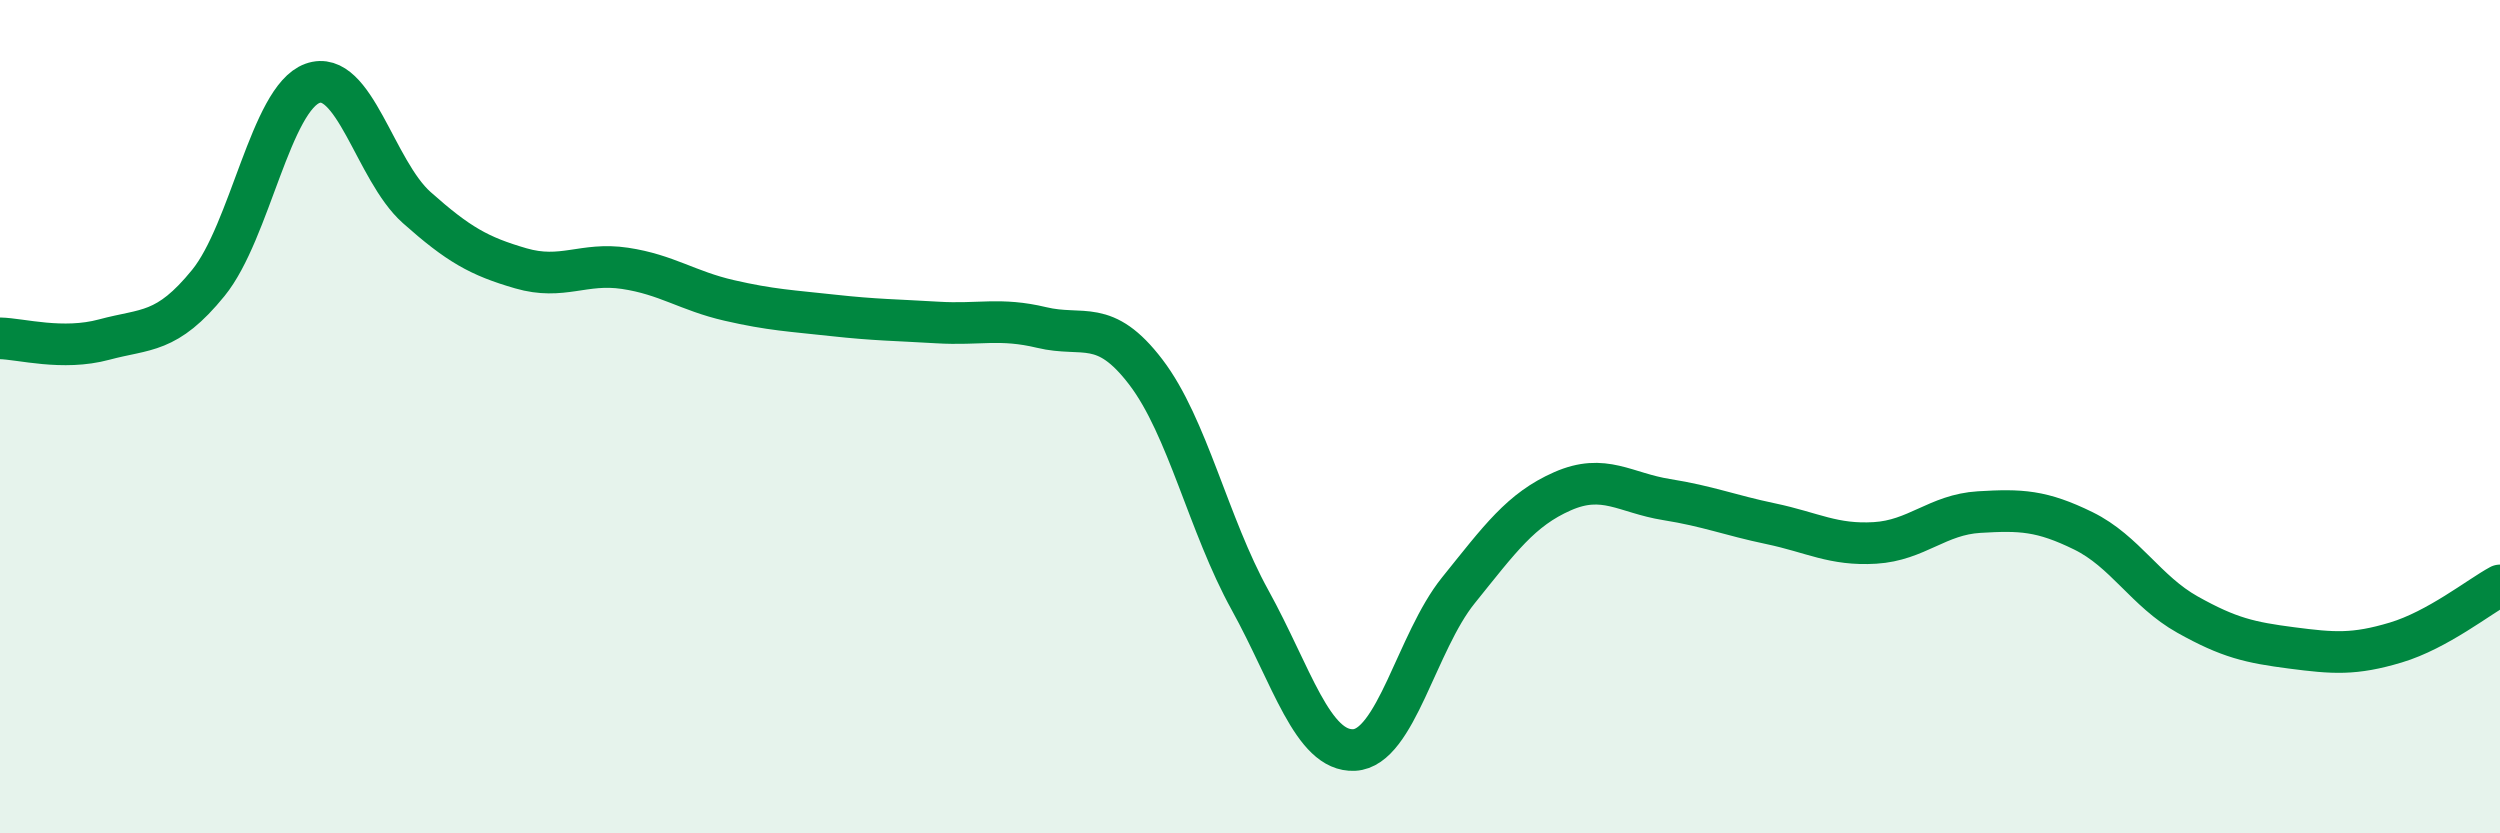 
    <svg width="60" height="20" viewBox="0 0 60 20" xmlns="http://www.w3.org/2000/svg">
      <path
        d="M 0,8.12 C 0.5,8.13 1.5,8.42 2.5,8.15 C 3.5,7.88 4,8.02 5,6.79 C 6,5.56 6.5,2.36 7.5,2 C 8.5,1.64 9,4.09 10,4.98 C 11,5.87 11.5,6.15 12.5,6.44 C 13.5,6.73 14,6.29 15,6.44 C 16,6.59 16.5,6.98 17.5,7.21 C 18.5,7.44 19,7.46 20,7.57 C 21,7.68 21.5,7.68 22.5,7.74 C 23.5,7.8 24,7.62 25,7.86 C 26,8.1 26.5,7.62 27.5,8.93 C 28.5,10.24 29,12.59 30,14.4 C 31,16.21 31.5,18.05 32.5,18 C 33.5,17.95 34,15.41 35,14.17 C 36,12.93 36.5,12.23 37.5,11.79 C 38.5,11.35 39,11.83 40,11.99 C 41,12.15 41.5,12.36 42.5,12.57 C 43.5,12.78 44,13.09 45,13.03 C 46,12.97 46.5,12.35 47.5,12.29 C 48.5,12.23 49,12.25 50,12.74 C 51,13.23 51.5,14.19 52.5,14.75 C 53.5,15.31 54,15.42 55,15.55 C 56,15.68 56.5,15.72 57.5,15.42 C 58.5,15.12 59.5,14.32 60,14.05L60 20L0 20Z"
        fill="#008740"
        opacity="0.1"
        stroke-linecap="round"
        stroke-linejoin="round"
      />
      <path
        d="M 0,8.12 C 0.5,8.13 1.5,8.42 2.5,8.15 C 3.5,7.88 4,8.02 5,6.79 C 6,5.56 6.5,2.36 7.5,2 C 8.5,1.64 9,4.09 10,4.98 C 11,5.87 11.5,6.15 12.5,6.44 C 13.5,6.73 14,6.29 15,6.44 C 16,6.59 16.5,6.98 17.5,7.21 C 18.5,7.44 19,7.46 20,7.57 C 21,7.68 21.5,7.68 22.5,7.74 C 23.5,7.8 24,7.62 25,7.86 C 26,8.1 26.5,7.62 27.5,8.93 C 28.5,10.24 29,12.59 30,14.4 C 31,16.21 31.5,18.05 32.5,18 C 33.5,17.95 34,15.41 35,14.17 C 36,12.93 36.5,12.23 37.5,11.79 C 38.5,11.35 39,11.83 40,11.99 C 41,12.15 41.5,12.36 42.5,12.57 C 43.5,12.78 44,13.09 45,13.03 C 46,12.97 46.5,12.35 47.5,12.29 C 48.5,12.23 49,12.25 50,12.74 C 51,13.23 51.5,14.19 52.5,14.75 C 53.5,15.31 54,15.42 55,15.55 C 56,15.68 56.5,15.72 57.5,15.42 C 58.5,15.12 59.5,14.32 60,14.05"
        stroke="#008740"
        stroke-width="1"
        fill="none"
        stroke-linecap="round"
        stroke-linejoin="round"
      />
    </svg>
  